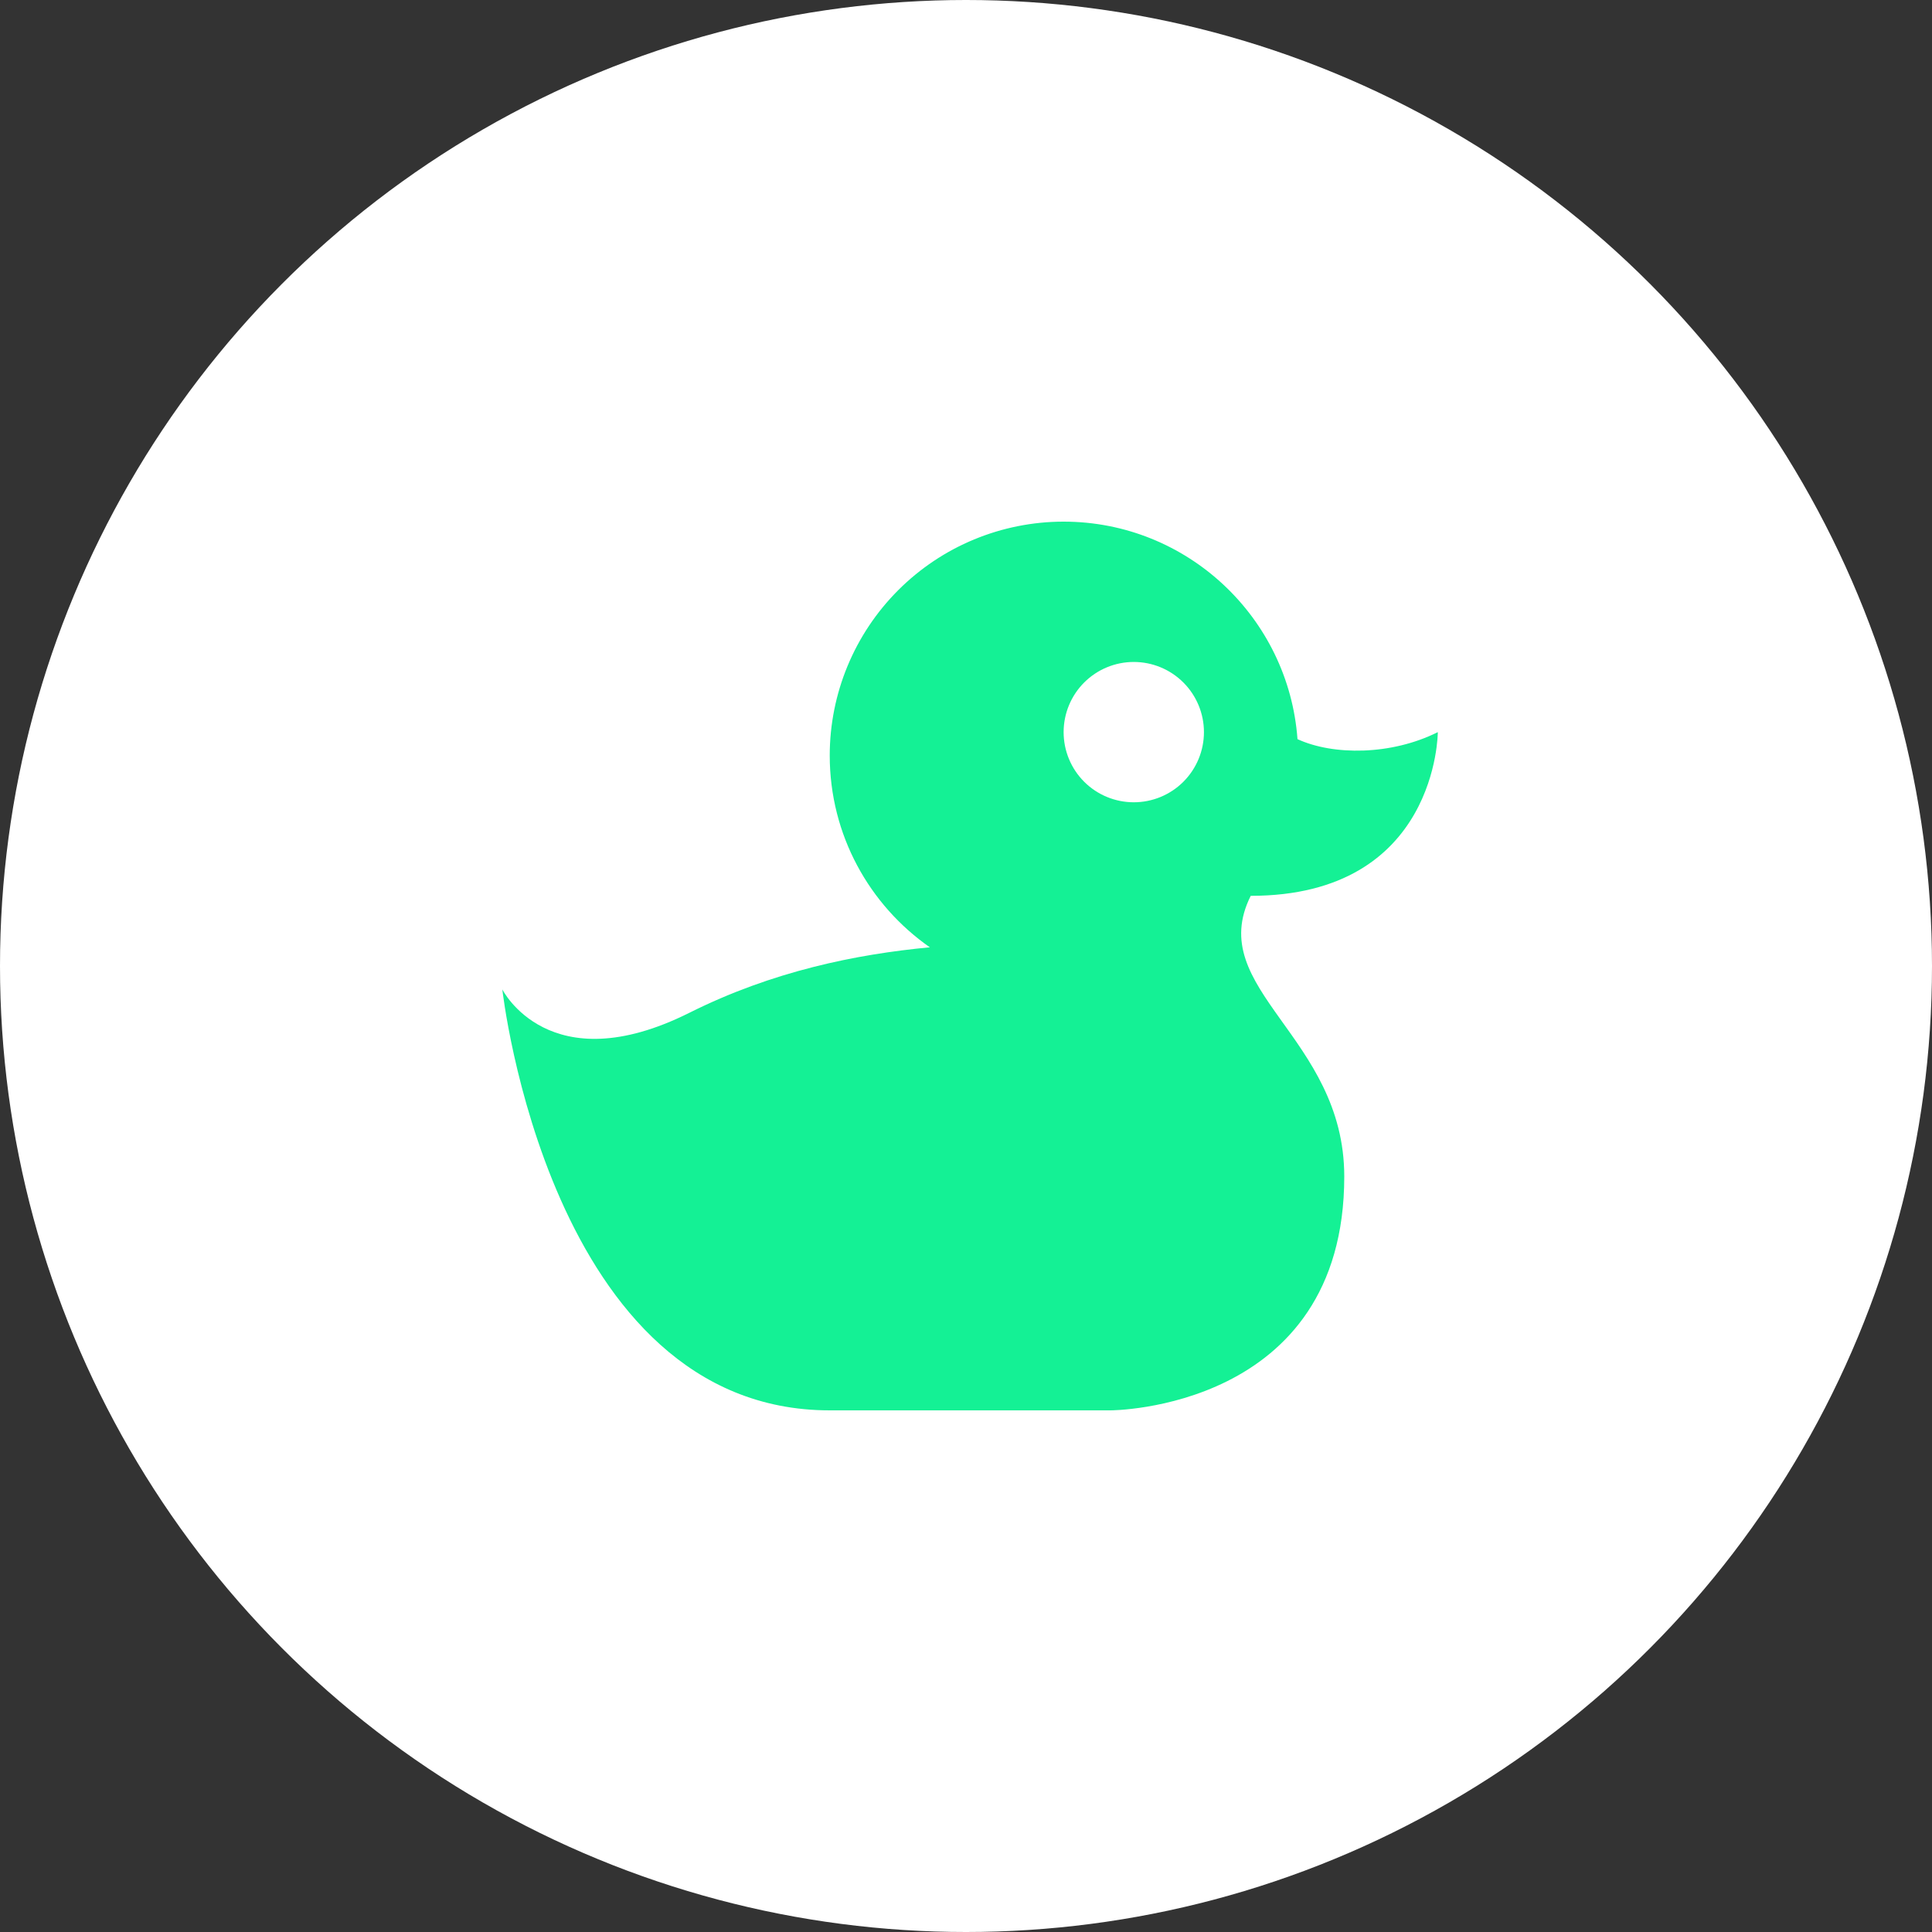 <?xml version="1.0" encoding="utf-8"?>
<svg fill="none" height="100" viewBox="0 0 100 100" width="100" xmlns="http://www.w3.org/2000/svg"><rect x="0" y="0" width="100" height="100" fill="#333333" stroke="none"/><circle cx="50" cy="50" fill="white" r="50"/><path d="M58.684 34.263C59.647 34.263 60.571 34.646 61.252 35.327C61.933 36.008 62.316 36.932 62.316 37.895C62.316 38.858 61.933 39.782 61.252 40.463C60.571 41.144 59.647 41.526 58.684 41.526C57.721 41.526 56.797 41.144 56.116 40.463C55.435 39.782 55.053 38.858 55.053 37.895C55.053 36.932 55.435 36.008 56.116 35.327C56.797 34.646 57.721 34.263 58.684 34.263ZM55.053 27C51.842 27 48.763 28.275 46.493 30.546C44.223 32.816 42.947 35.895 42.947 39.105C42.947 43.221 45.005 46.853 48.128 49.032C44.303 49.395 39.993 50.266 35.684 52.421C28.421 56.053 26 51.211 26 51.211C26 51.211 28.421 73 42.947 73H57.474C57.474 73 69.579 73 69.579 60.895C69.579 53.632 62.316 51.211 64.737 46.368C74.421 46.368 74.421 37.895 74.421 37.895C72 39.105 68.998 39.105 67.158 38.258C66.698 31.963 61.444 27 55.053 27Z" fill="#14F195"/></svg>